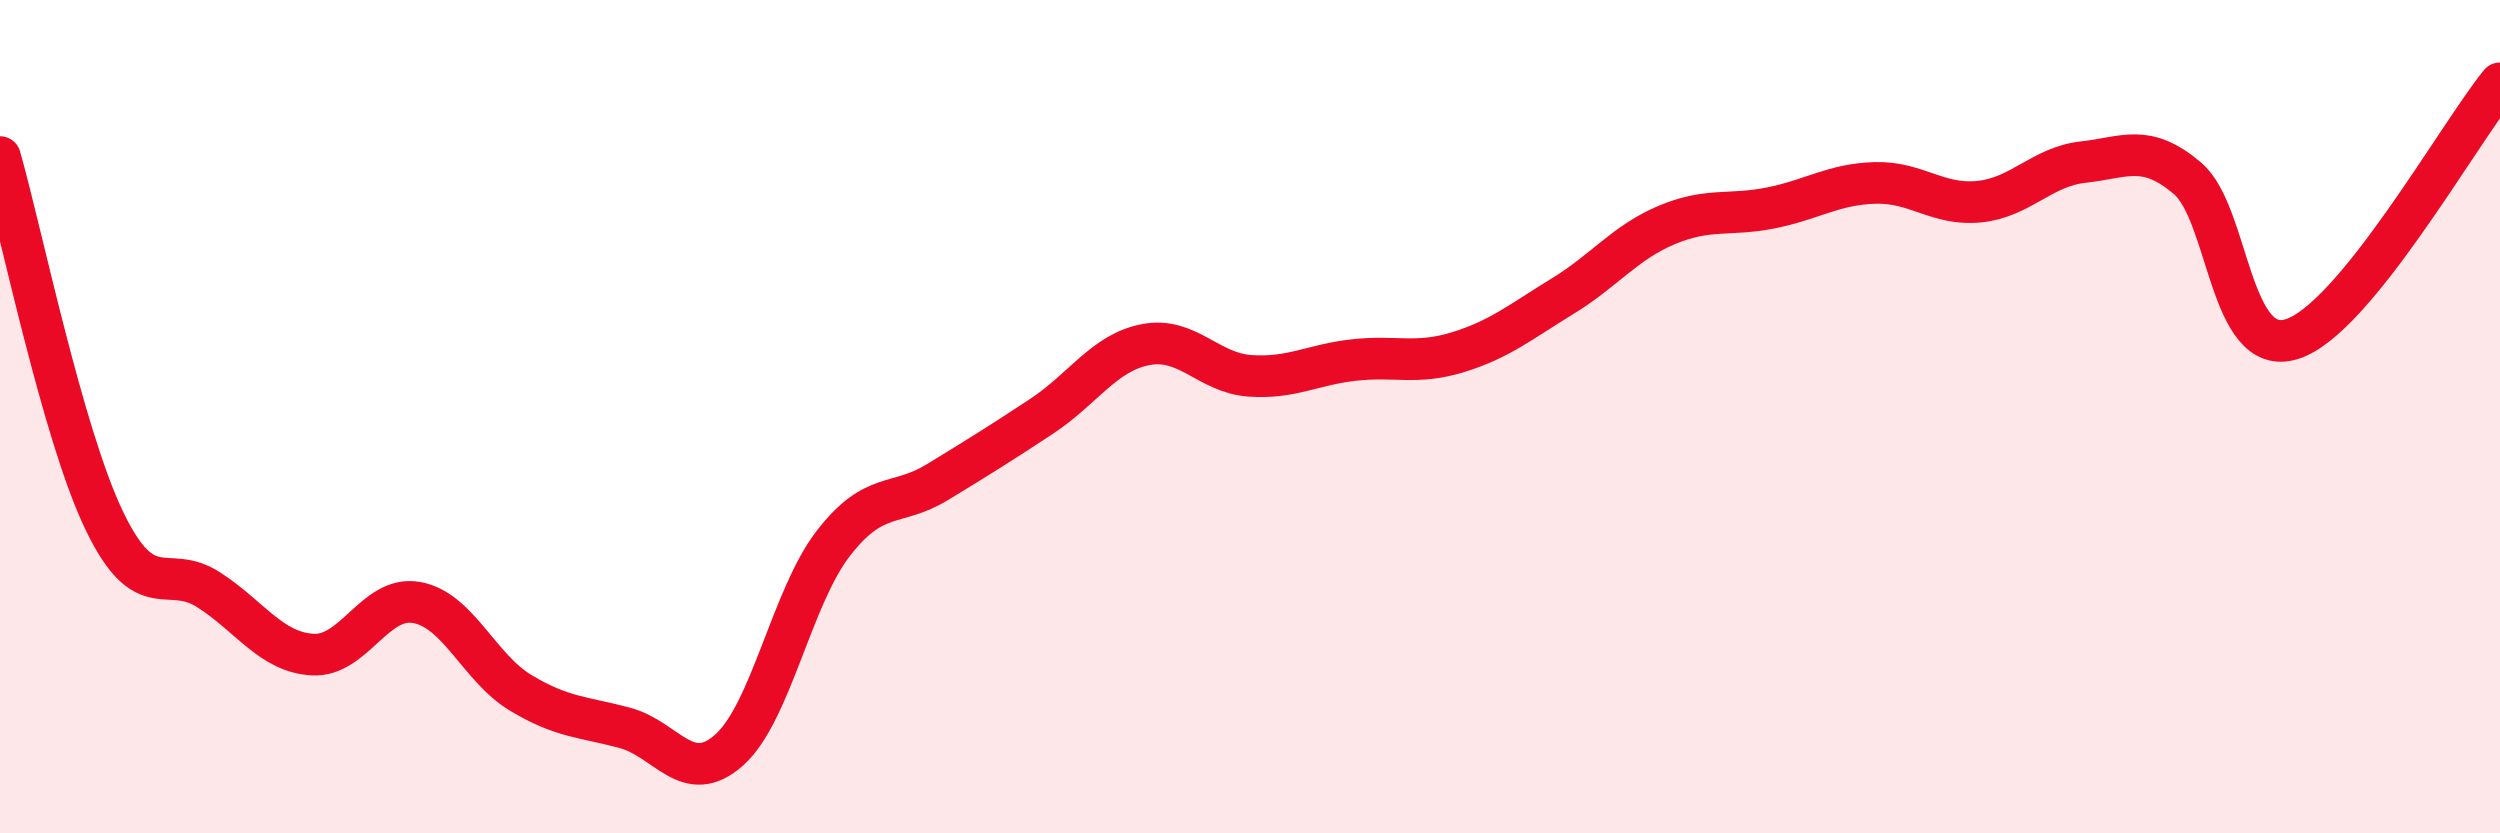 
    <svg width="60" height="20" viewBox="0 0 60 20" xmlns="http://www.w3.org/2000/svg">
      <path
        d="M 0,3.77 C 0.5,5.51 1.5,10.41 2.5,12.49 C 3.5,14.57 4,13.51 5,14.15 C 6,14.79 6.5,15.65 7.5,15.71 C 8.5,15.77 9,14.28 10,14.46 C 11,14.64 11.5,16.03 12.5,16.63 C 13.5,17.23 14,17.2 15,17.47 C 16,17.74 16.5,18.89 17.5,18 C 18.5,17.11 19,14.33 20,13.04 C 21,11.75 21.5,12.18 22.5,11.57 C 23.5,10.96 24,10.65 25,9.99 C 26,9.33 26.5,8.46 27.5,8.27 C 28.5,8.08 29,8.95 30,9.02 C 31,9.09 31.5,8.75 32.5,8.64 C 33.5,8.53 34,8.76 35,8.45 C 36,8.14 36.5,7.72 37.5,7.11 C 38.5,6.5 39,5.82 40,5.4 C 41,4.98 41.5,5.19 42.5,4.99 C 43.5,4.79 44,4.42 45,4.39 C 46,4.36 46.5,4.94 47.5,4.84 C 48.5,4.74 49,4 50,3.89 C 51,3.78 51.5,3.43 52.5,4.28 C 53.5,5.13 53.5,8.6 55,8.14 C 56.5,7.68 59,3.23 60,2L60 20L0 20Z"
        fill="#EB0A25"
        opacity="0.1"
        stroke-linecap="round"
        stroke-linejoin="round"
      />
      <path
        d="M 0,3.77 C 0.5,5.51 1.5,10.41 2.5,12.49 C 3.5,14.57 4,13.51 5,14.15 C 6,14.79 6.5,15.65 7.5,15.71 C 8.5,15.77 9,14.28 10,14.46 C 11,14.64 11.5,16.03 12.5,16.63 C 13.5,17.23 14,17.2 15,17.47 C 16,17.74 16.5,18.89 17.5,18 C 18.5,17.11 19,14.33 20,13.04 C 21,11.75 21.5,12.18 22.5,11.57 C 23.5,10.96 24,10.65 25,9.99 C 26,9.33 26.5,8.46 27.5,8.27 C 28.5,8.08 29,8.95 30,9.02 C 31,9.09 31.5,8.75 32.5,8.64 C 33.5,8.53 34,8.76 35,8.45 C 36,8.14 36.5,7.72 37.5,7.11 C 38.5,6.5 39,5.82 40,5.4 C 41,4.98 41.5,5.19 42.5,4.99 C 43.5,4.79 44,4.42 45,4.39 C 46,4.36 46.5,4.94 47.5,4.84 C 48.5,4.74 49,4 50,3.89 C 51,3.78 51.5,3.43 52.5,4.28 C 53.5,5.13 53.5,8.6 55,8.14 C 56.5,7.68 59,3.23 60,2"
        stroke="#EB0A25"
        stroke-width="1"
        fill="none"
        stroke-linecap="round"
        stroke-linejoin="round"
      />
    </svg>
  